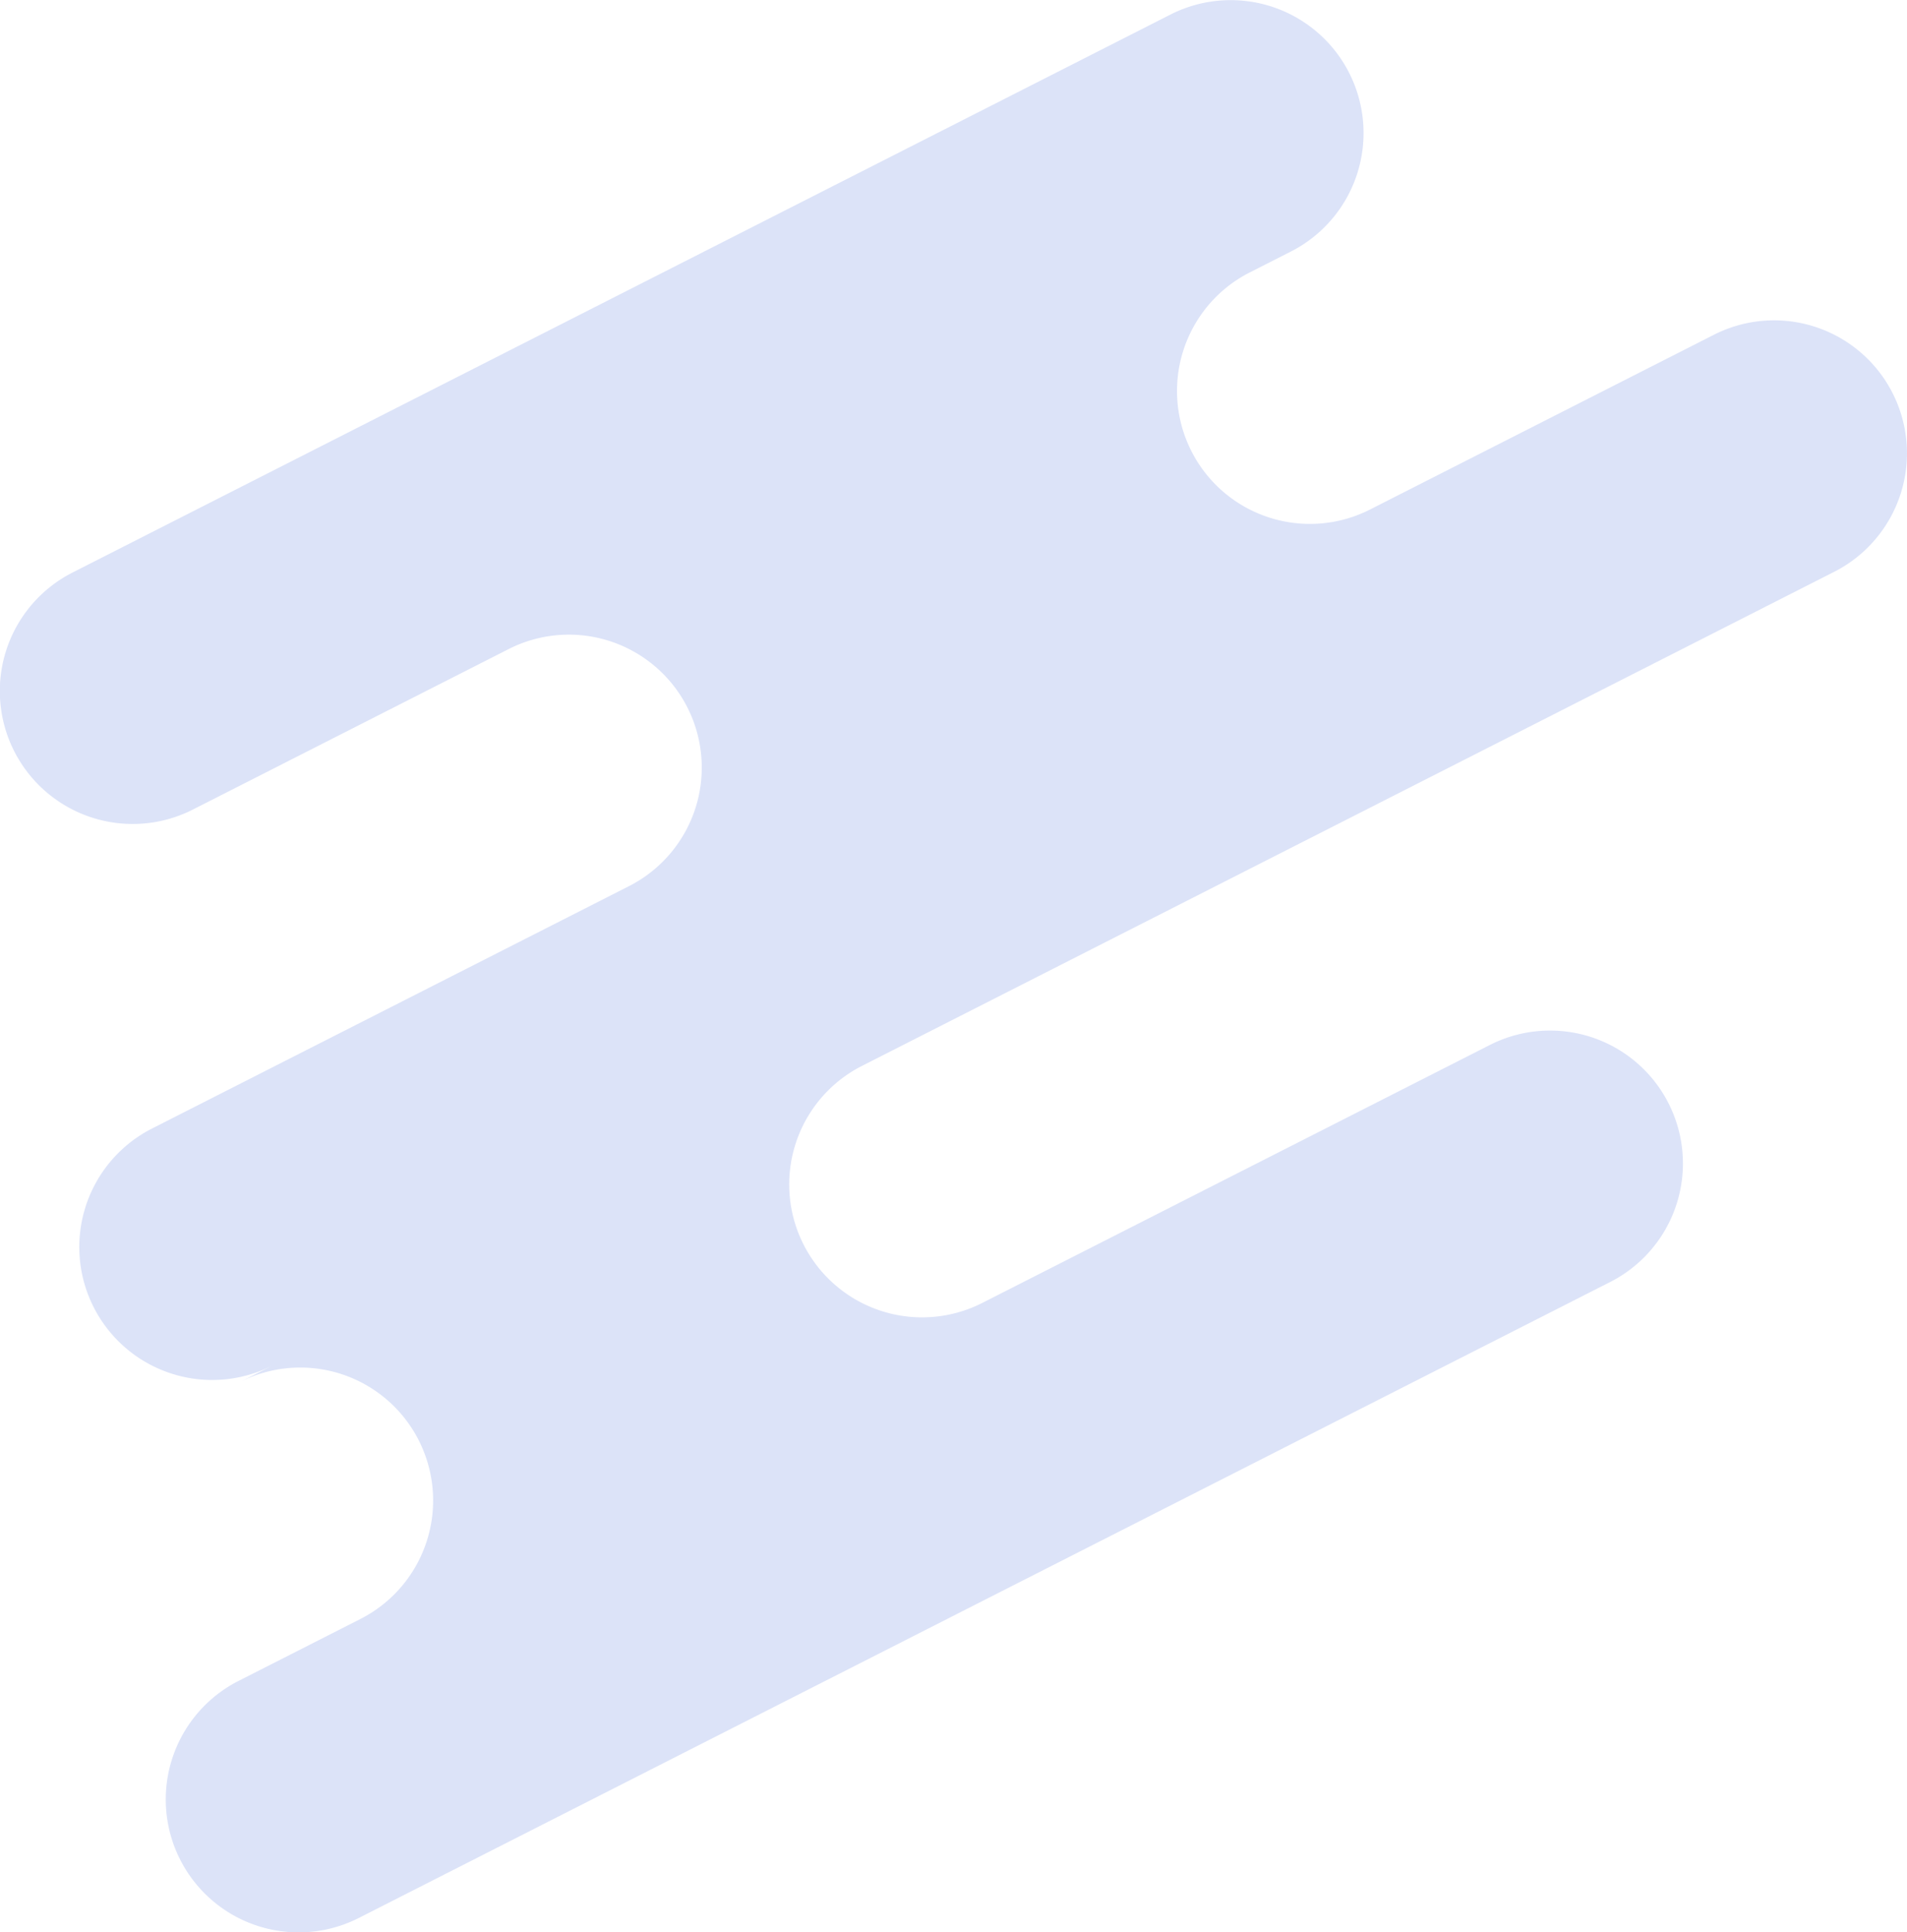 <svg xmlns="http://www.w3.org/2000/svg" width="552.742" height="559.905" viewBox="0 0 552.742 559.905">
  <path id="bg-art" d="M646.12,268.945a38.51,38.51,0,0,0-51.775-16.89l-99.657,50.632a38.519,38.519,0,0,1-34.895-68.682l11.989-6.091a38.514,38.514,0,0,0-34.89-68.673L118.646,320.928a38.514,38.514,0,1,0,34.89,68.673L245,343.131A38.519,38.519,0,0,1,279.9,411.813l-138.22,70.224a38.514,38.514,0,1,0,34.89,68.673l-9.36,4.755a38.514,38.514,0,0,1,34.89,68.673L166.744,642.1a38.514,38.514,0,1,0,34.89,68.673L564.29,526.523a38.514,38.514,0,1,0-34.89-68.674l-146.992,74.68a38.514,38.514,0,1,1-34.889-68.673L629.235,320.728a38.525,38.525,0,0,0,16.885-51.783Z" transform="translate(-97.565 -155.056)" fill="#5376de" opacity="0.2"/>
</svg>
